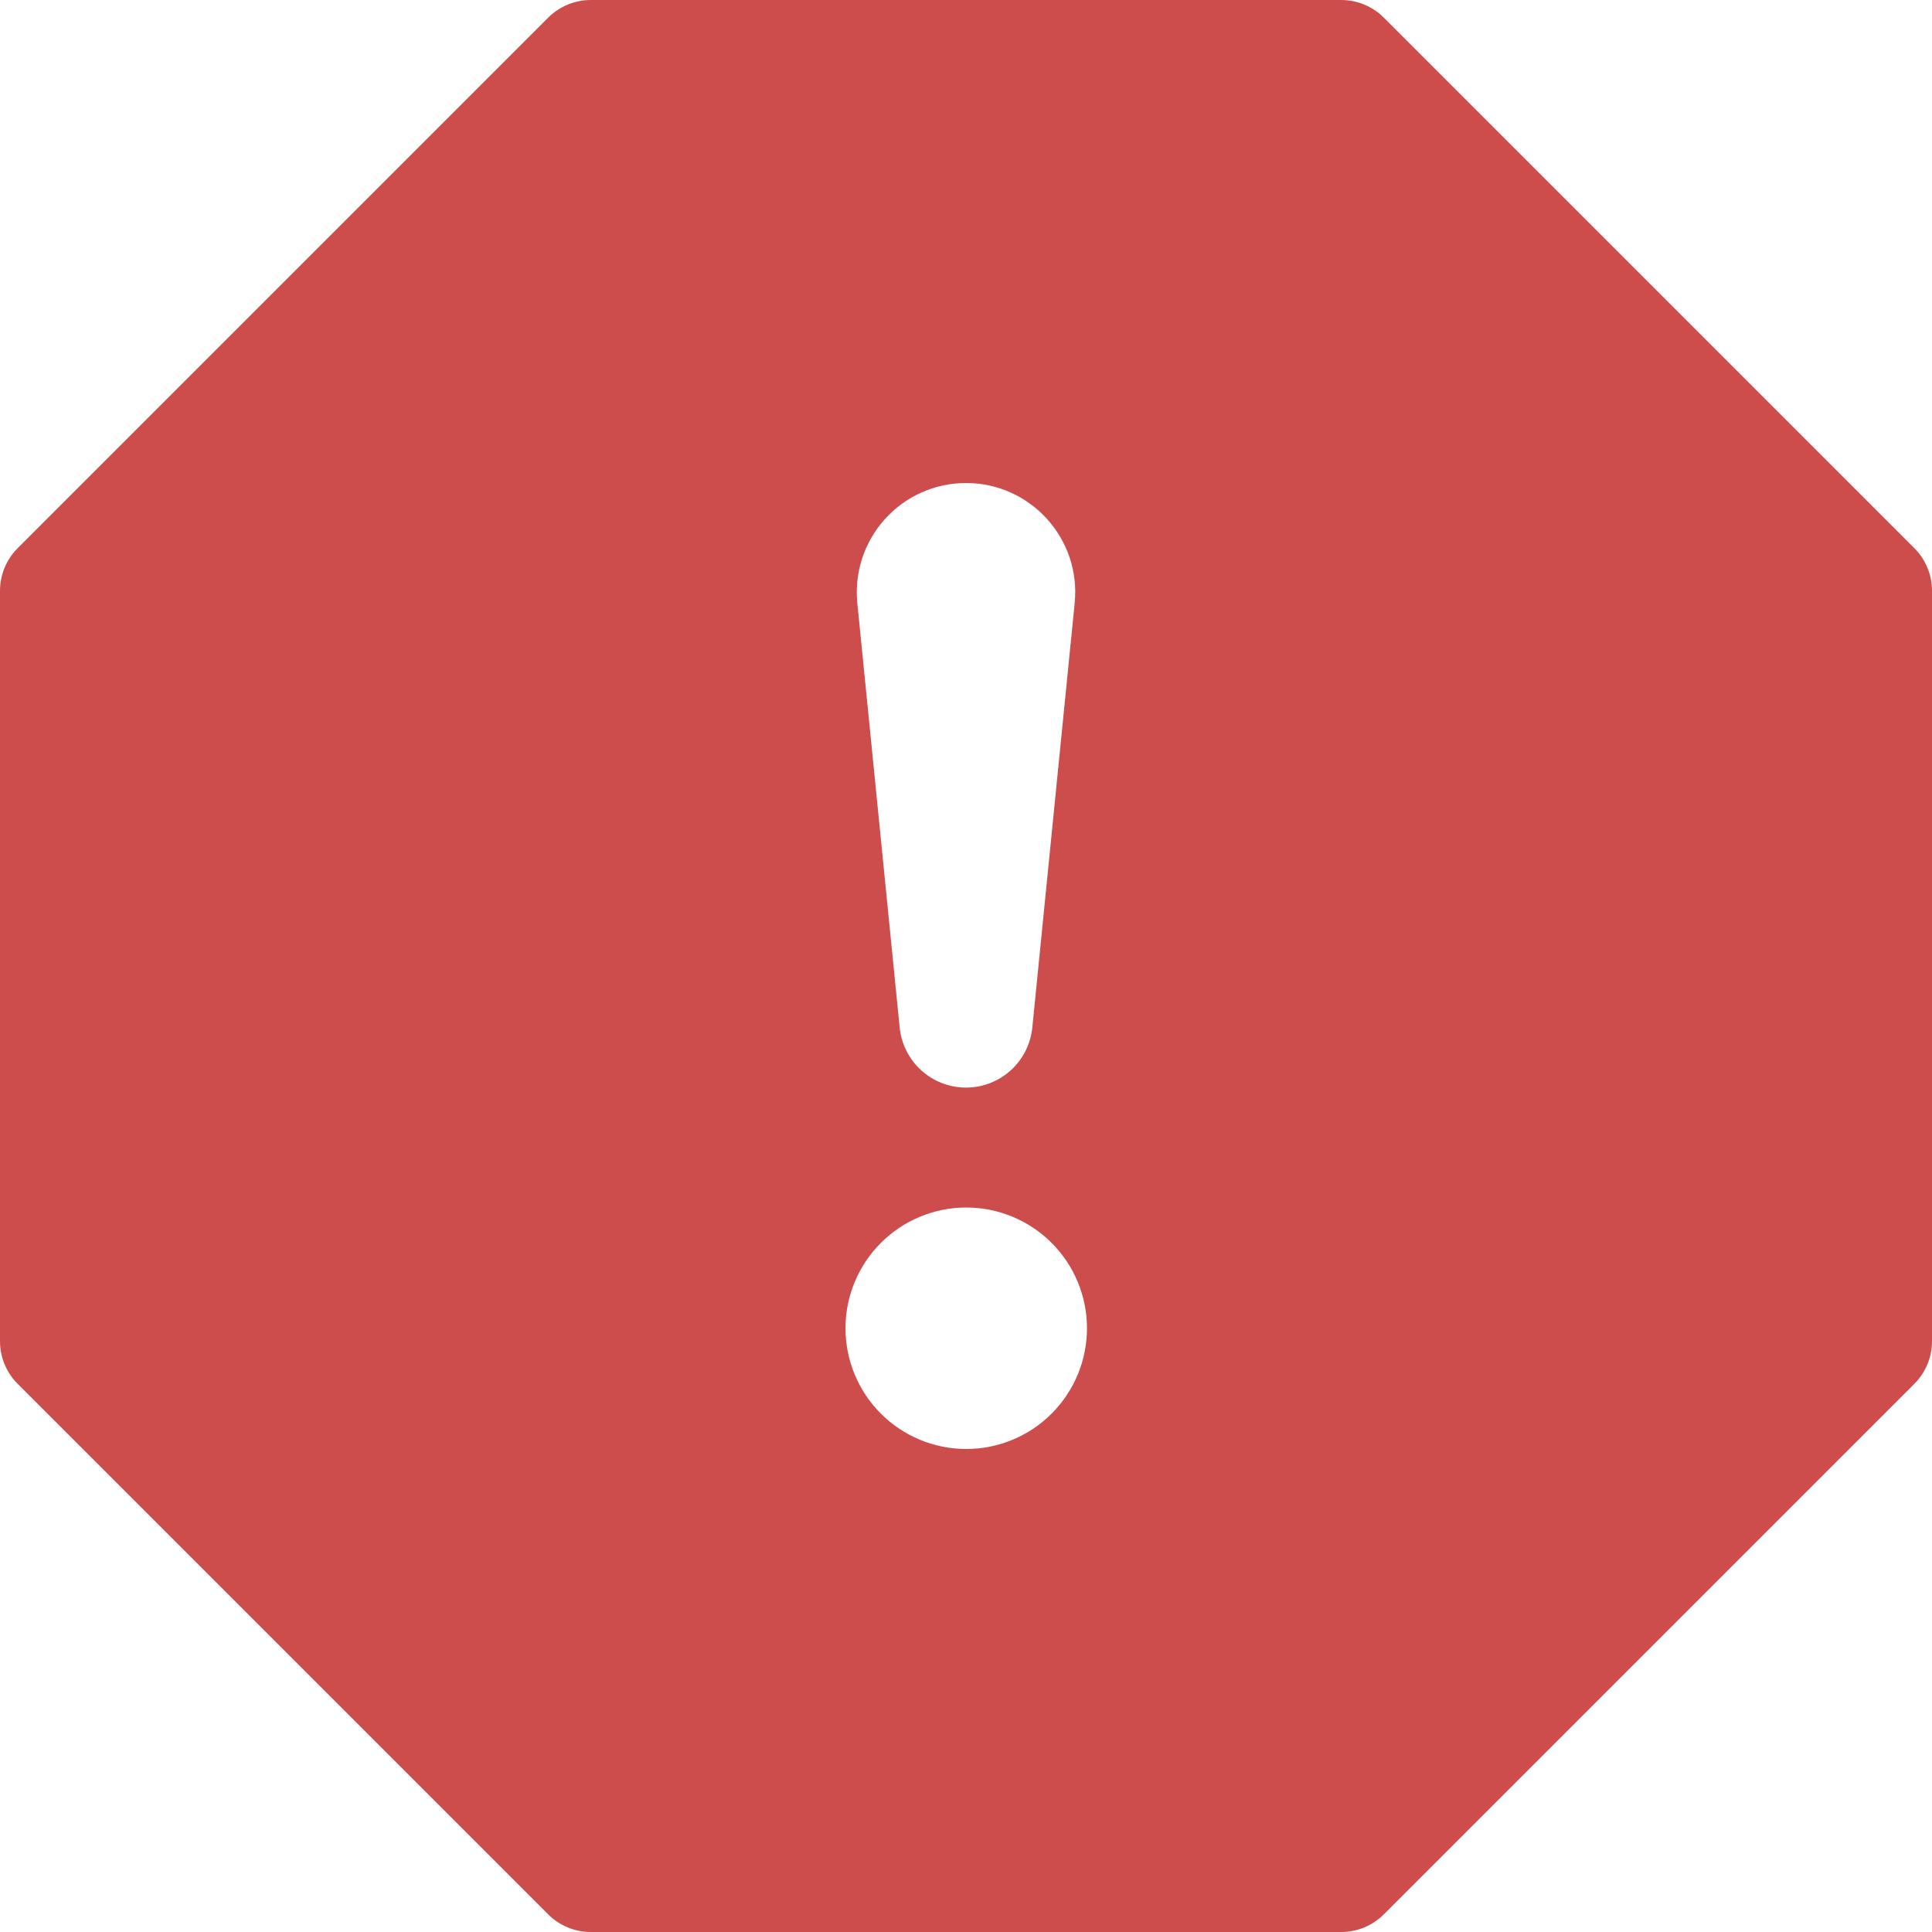 <svg width="32" height="32" viewBox="0 0 32 32" fill="none" xmlns="http://www.w3.org/2000/svg">
<g id="bi:exclamation-octagon-fill" clip-path="url(#clip0_765_897)">
<path id="Vector" d="M22.92 0.292C22.733 0.105 22.479 5.6238e-05 22.214 0L9.786 0C9.521 5.6238e-05 9.267 0.105 9.08 0.292L0.292 9.08C0.105 9.267 5.6238e-05 9.521 0 9.786L0 22.214C5.6238e-05 22.479 0.105 22.733 0.292 22.92L9.08 31.708C9.267 31.895 9.521 32 9.786 32H22.214C22.479 32 22.733 31.895 22.92 31.708L31.708 22.92C31.895 22.733 32 22.479 32 22.214V9.786C32 9.521 31.895 9.267 31.708 9.08L22.92 0.292ZM16 8C17.07 8 17.908 8.924 17.8 9.99L17.1 17.004C17.076 17.279 16.95 17.536 16.747 17.723C16.543 17.91 16.276 18.014 16 18.014C15.723 18.014 15.457 17.91 15.253 17.723C15.05 17.536 14.924 17.279 14.9 17.004L14.2 9.99C14.175 9.738 14.203 9.484 14.282 9.244C14.361 9.004 14.489 8.783 14.659 8.596C14.828 8.408 15.035 8.258 15.266 8.156C15.497 8.053 15.747 8 16 8ZM16.004 20C16.534 20 17.043 20.211 17.418 20.586C17.793 20.961 18.004 21.47 18.004 22C18.004 22.53 17.793 23.039 17.418 23.414C17.043 23.789 16.534 24 16.004 24C15.474 24 14.965 23.789 14.59 23.414C14.215 23.039 14.004 22.53 14.004 22C14.004 21.47 14.215 20.961 14.59 20.586C14.965 20.211 15.474 20 16.004 20Z" fill="#CD4C4C"/>
</g>
<defs>
<clipPath id="clip0_765_897">
<rect width="32" height="32" fill="white"/>
</clipPath>
</defs>
</svg>
